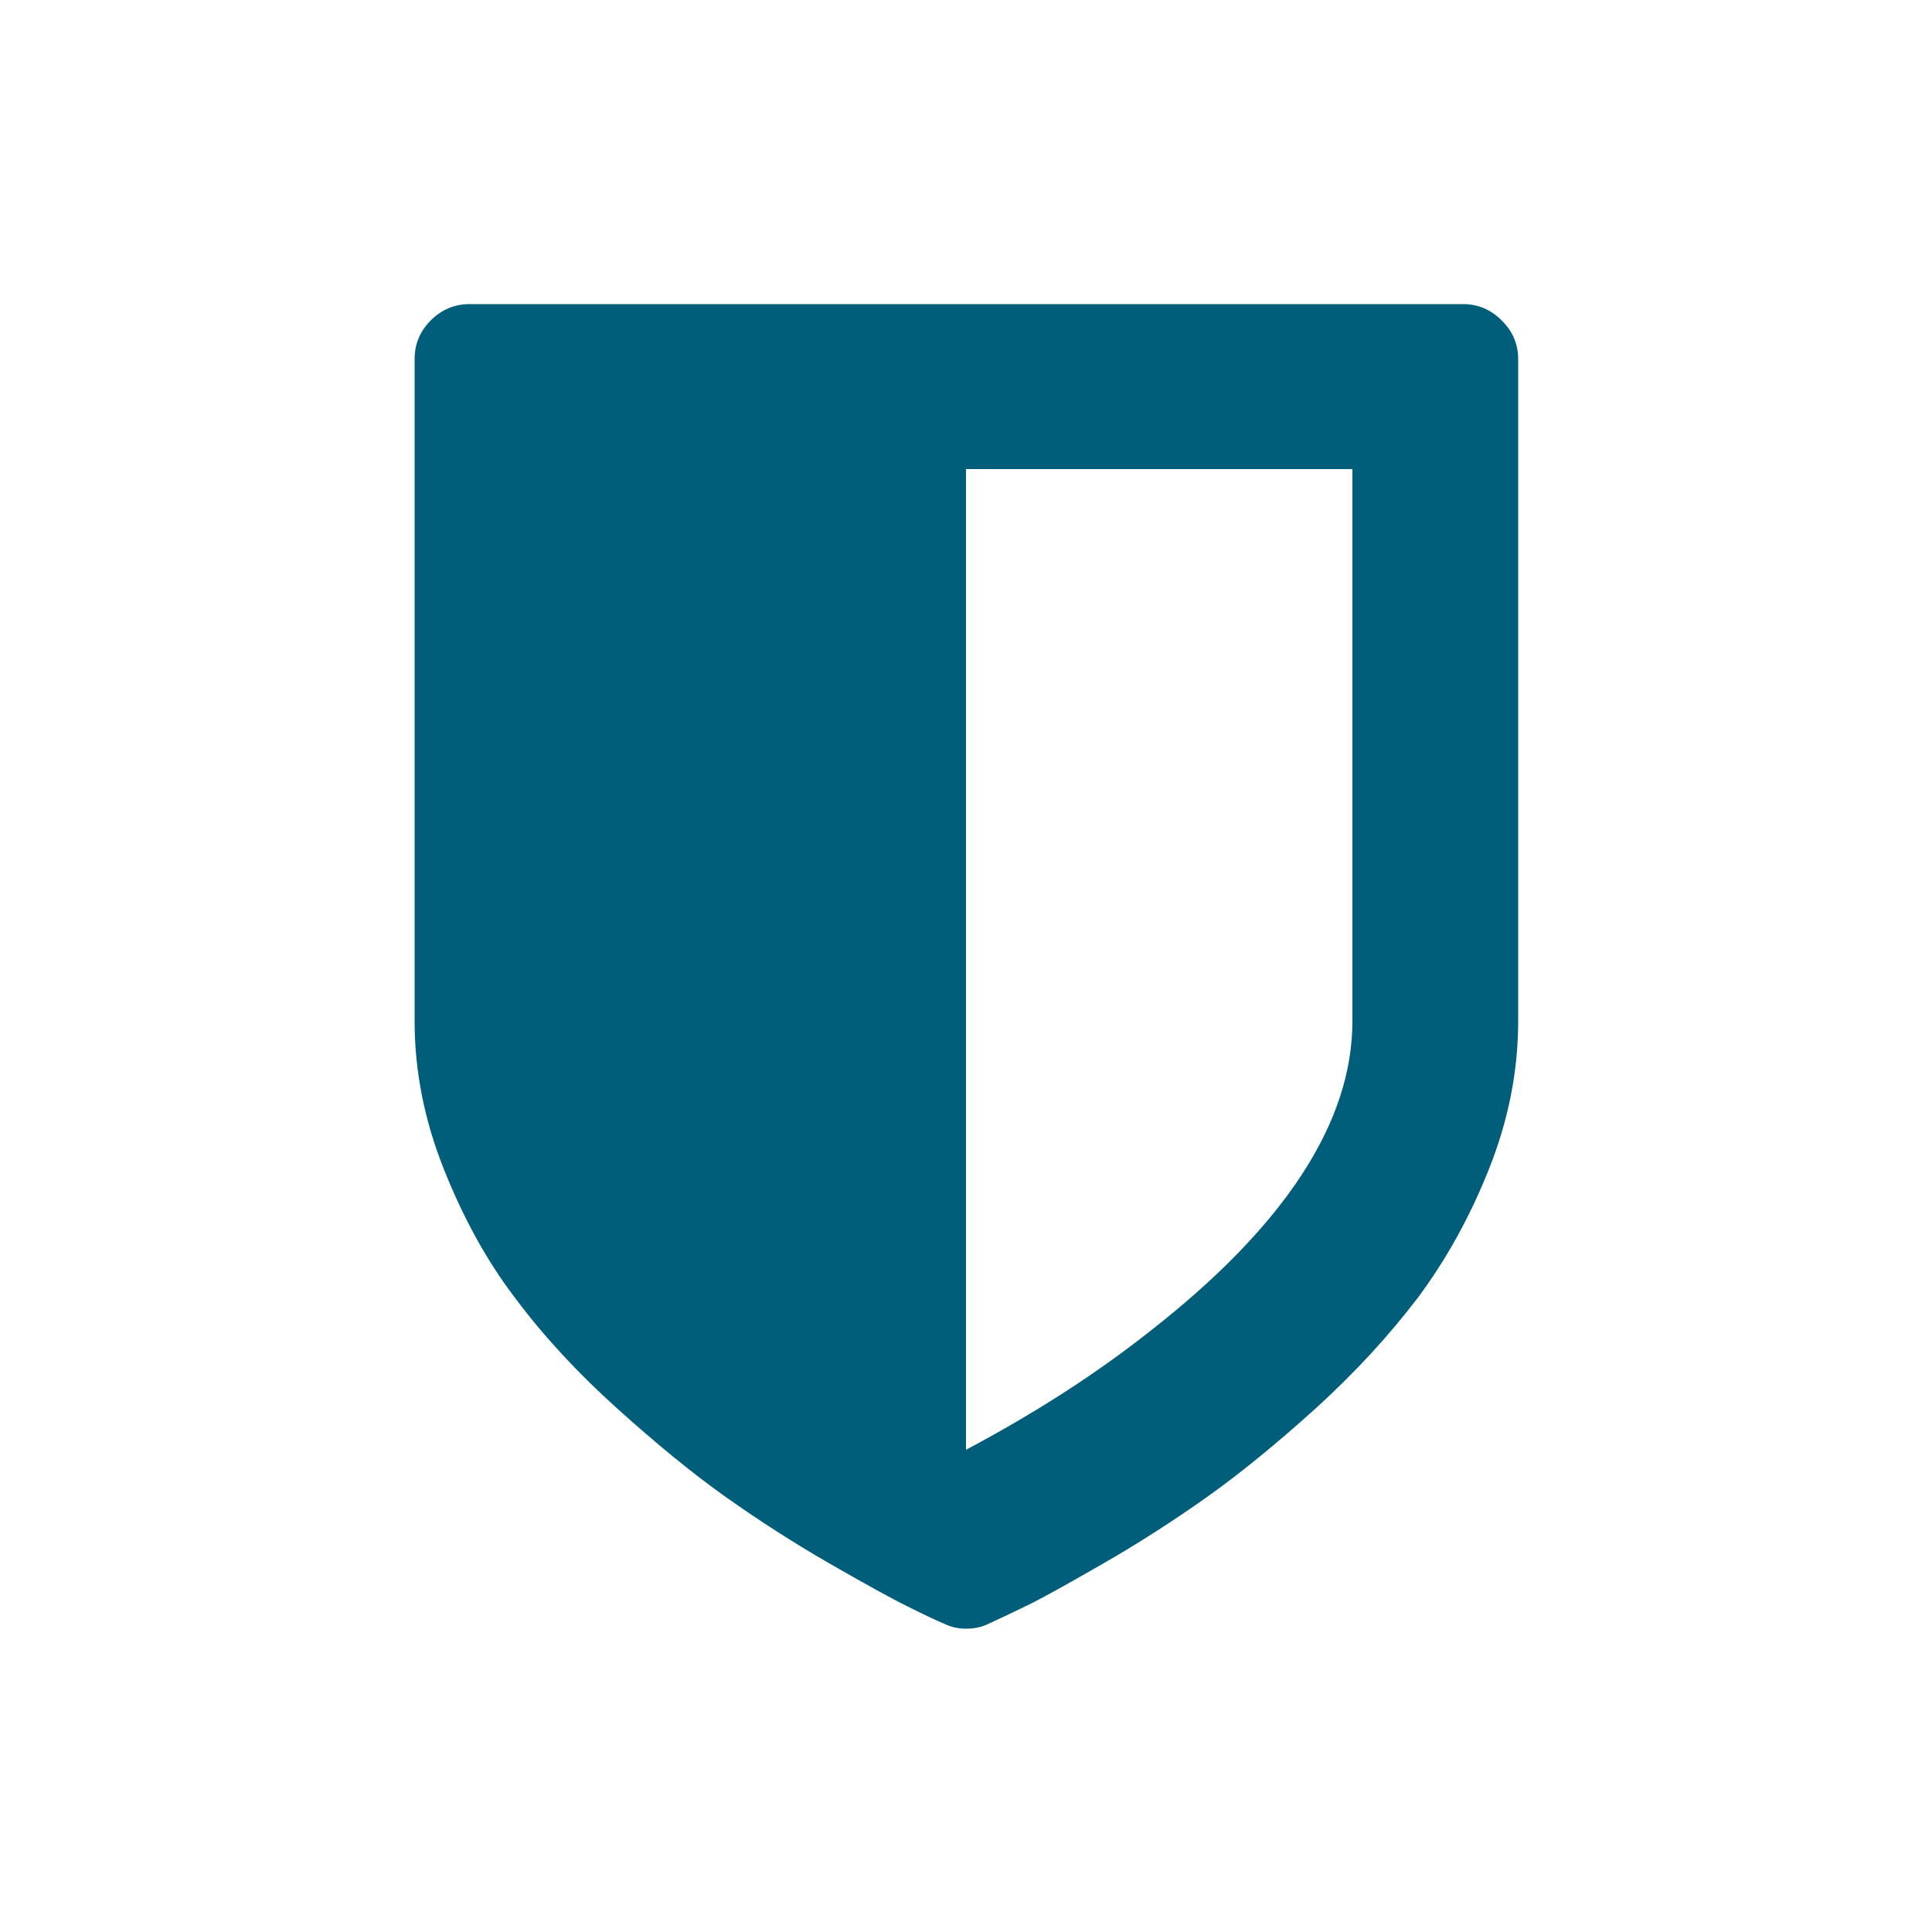 <?xml version="1.0" encoding="utf-8"?>
<!-- Generator: Adobe Illustrator 21.1.0, SVG Export Plug-In . SVG Version: 6.00 Build 0)  -->
<svg version="1.1" id="Layer_1" xmlns="http://www.w3.org/2000/svg" xmlns:xlink="http://www.w3.org/1999/xlink" x="0px" y="0px"
	 viewBox="0 0 500 500" style="enable-background:new 0 0 500 500;" xml:space="preserve">
<style type="text/css">
	.st0{fill:#005e7a;}
</style>
<g id="Layer_7">
	<g>
		<path class="st0" d="M392.9,92.9v171.4c0,12.8-2.5,25.5-7.5,38.1s-11.2,23.7-18.5,33.5c-7.4,9.7-16.1,19.2-26.3,28.5
			c-10.2,9.2-19.6,16.9-28.2,23s-17.6,11.9-27,17.3s-16,9.1-20,11c-3.9,1.9-7.1,3.4-9.5,4.5c-1.8,0.9-3.7,1.3-5.8,1.3
			s-4-0.4-5.8-1.3c-2.4-1-5.5-2.5-9.5-4.5c-3.9-1.9-10.6-5.6-20-11s-18.4-11.2-27-17.3c-8.6-6.1-18-13.8-28.2-23s-19-18.7-26.3-28.5
			c-7.4-9.7-13.5-20.9-18.5-33.5s-7.5-25.3-7.5-38.1V92.9c0-3.9,1.4-7.2,4.2-10c2.8-2.8,6.2-4.2,10-4.2h257.1c3.9,0,7.2,1.4,10,4.2
			C391.4,85.6,392.9,89,392.9,92.9z M350,264.3V121.4H250v253.8c17.7-9.4,33.6-19.6,47.5-30.6C332.5,317.3,350,290.5,350,264.3z"/>
	</g>
</g>
</svg>
